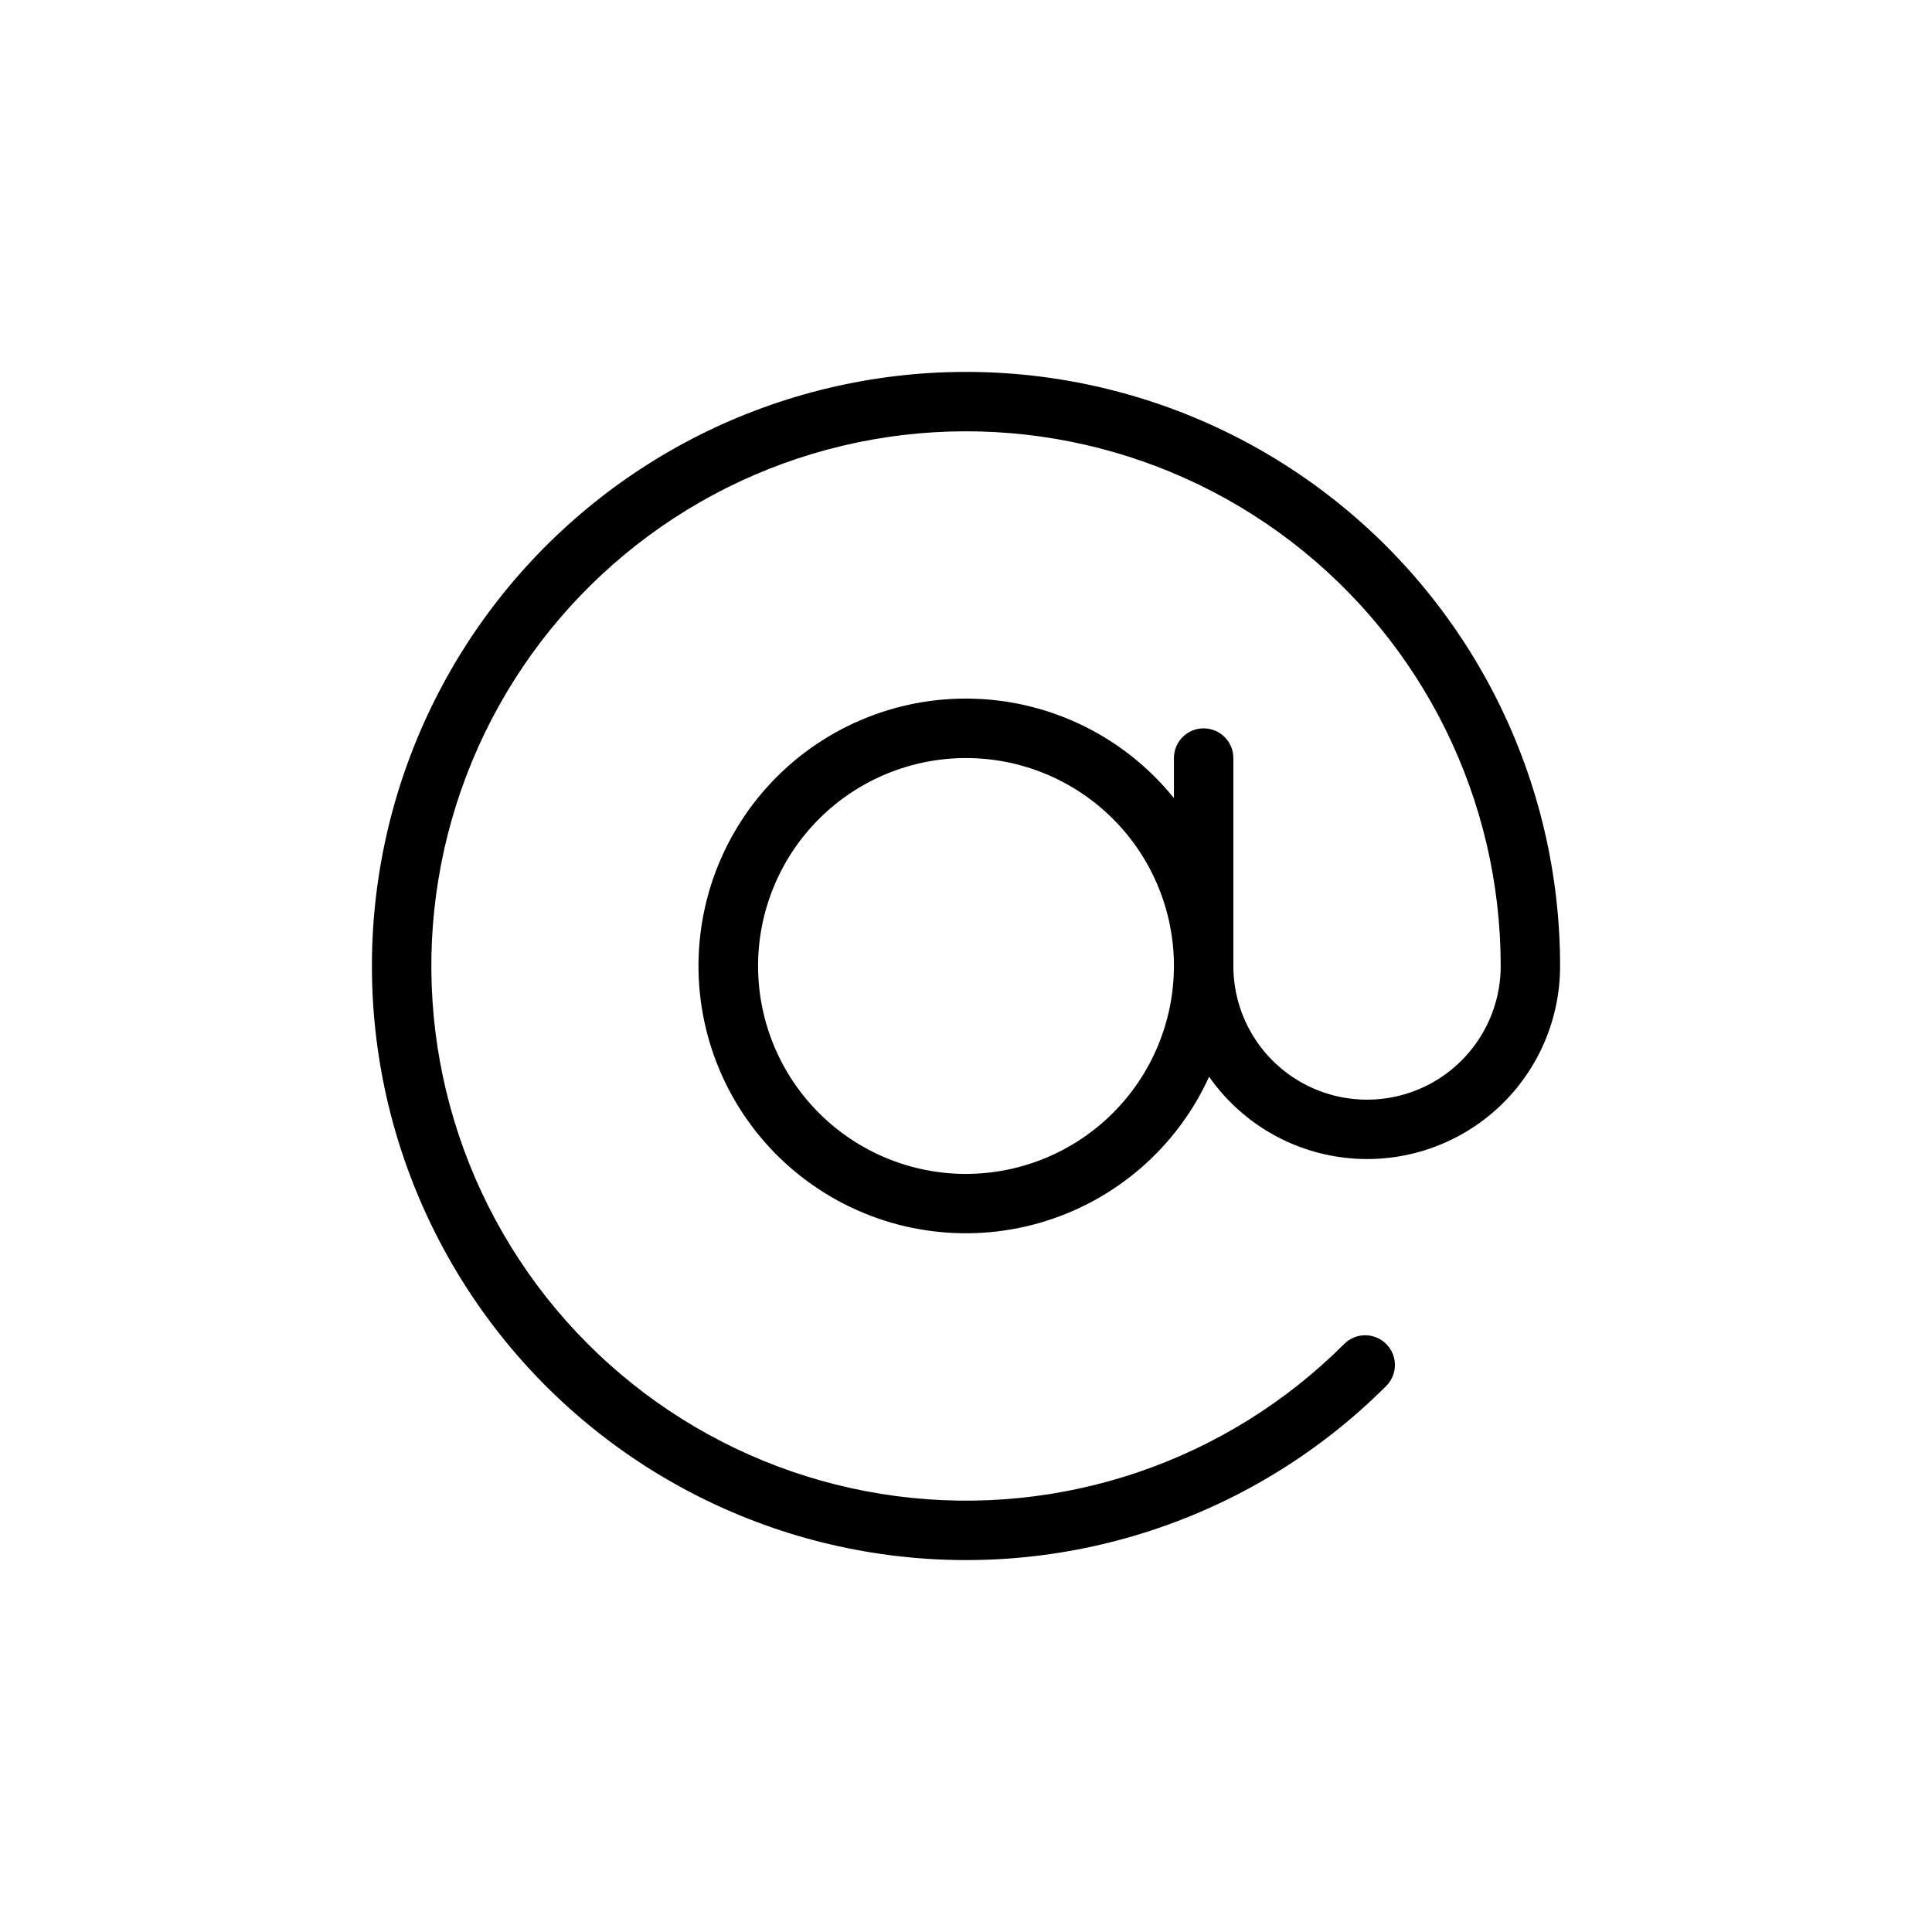 <?xml version="1.0" encoding="UTF-8"?>
<!-- The Best Svg Icon site in the world: iconSvg.co, Visit us! https://iconsvg.co -->
<svg fill="#000000" width="800px" height="800px" version="1.1" viewBox="144 144 512 512" xmlns="http://www.w3.org/2000/svg">
 <path d="m462.98 337.02c-4.348 0-7.875 3.523-7.875 7.871v10.621c-12.992-16.117-32.383-25.742-53.07-26.352-20.691-0.605-40.613 7.863-54.531 23.188-13.914 15.324-20.434 35.969-17.84 56.504 2.59 20.535 14.035 38.914 31.32 50.297 17.289 11.387 38.691 14.641 58.582 8.91s36.281-19.871 44.859-38.711c8.371 11.961 21.457 19.773 35.957 21.465 14.504 1.695 29.035-2.891 39.938-12.602 10.902-9.711 17.133-23.617 17.121-38.215 0-48.949-22.77-95.113-61.605-124.91-38.836-29.793-89.32-39.832-136.6-27.156-47.277 12.676-85.973 46.617-104.7 91.844-18.723 45.227-15.348 96.586 9.137 138.97 24.48 42.387 67.285 70.977 115.82 77.352 48.531 6.379 97.27-10.18 131.87-44.801 3.074-3.074 3.074-8.062-0.004-11.133-3.074-3.074-8.062-3.074-11.133 0.004-31.145 31.156-75.008 46.059-118.69 40.316-43.676-5.742-82.199-31.473-104.23-69.621-22.031-38.148-25.07-84.375-8.215-125.07 16.852-40.703 51.68-71.254 94.23-82.66 42.551-11.402 87.988-2.371 122.94 24.449 34.949 26.816 55.441 68.363 55.441 112.42 0 12.656-6.754 24.348-17.711 30.676-10.961 6.328-24.465 6.328-35.426 0-10.961-6.328-17.711-18.02-17.711-30.676v-55.105c0-2.09-0.832-4.09-2.305-5.566-1.477-1.477-3.481-2.305-5.566-2.305zm-62.977 118.08c-14.617 0-28.633-5.805-38.965-16.137-10.336-10.336-16.141-24.352-16.141-38.965 0-14.617 5.805-28.633 16.141-38.965 10.332-10.336 24.348-16.141 38.965-16.141 14.613 0 28.629 5.805 38.965 16.141 10.332 10.332 16.137 24.348 16.137 38.965-0.016 14.609-5.828 28.613-16.156 38.945-10.332 10.328-24.336 16.141-38.945 16.156z"/>
</svg>